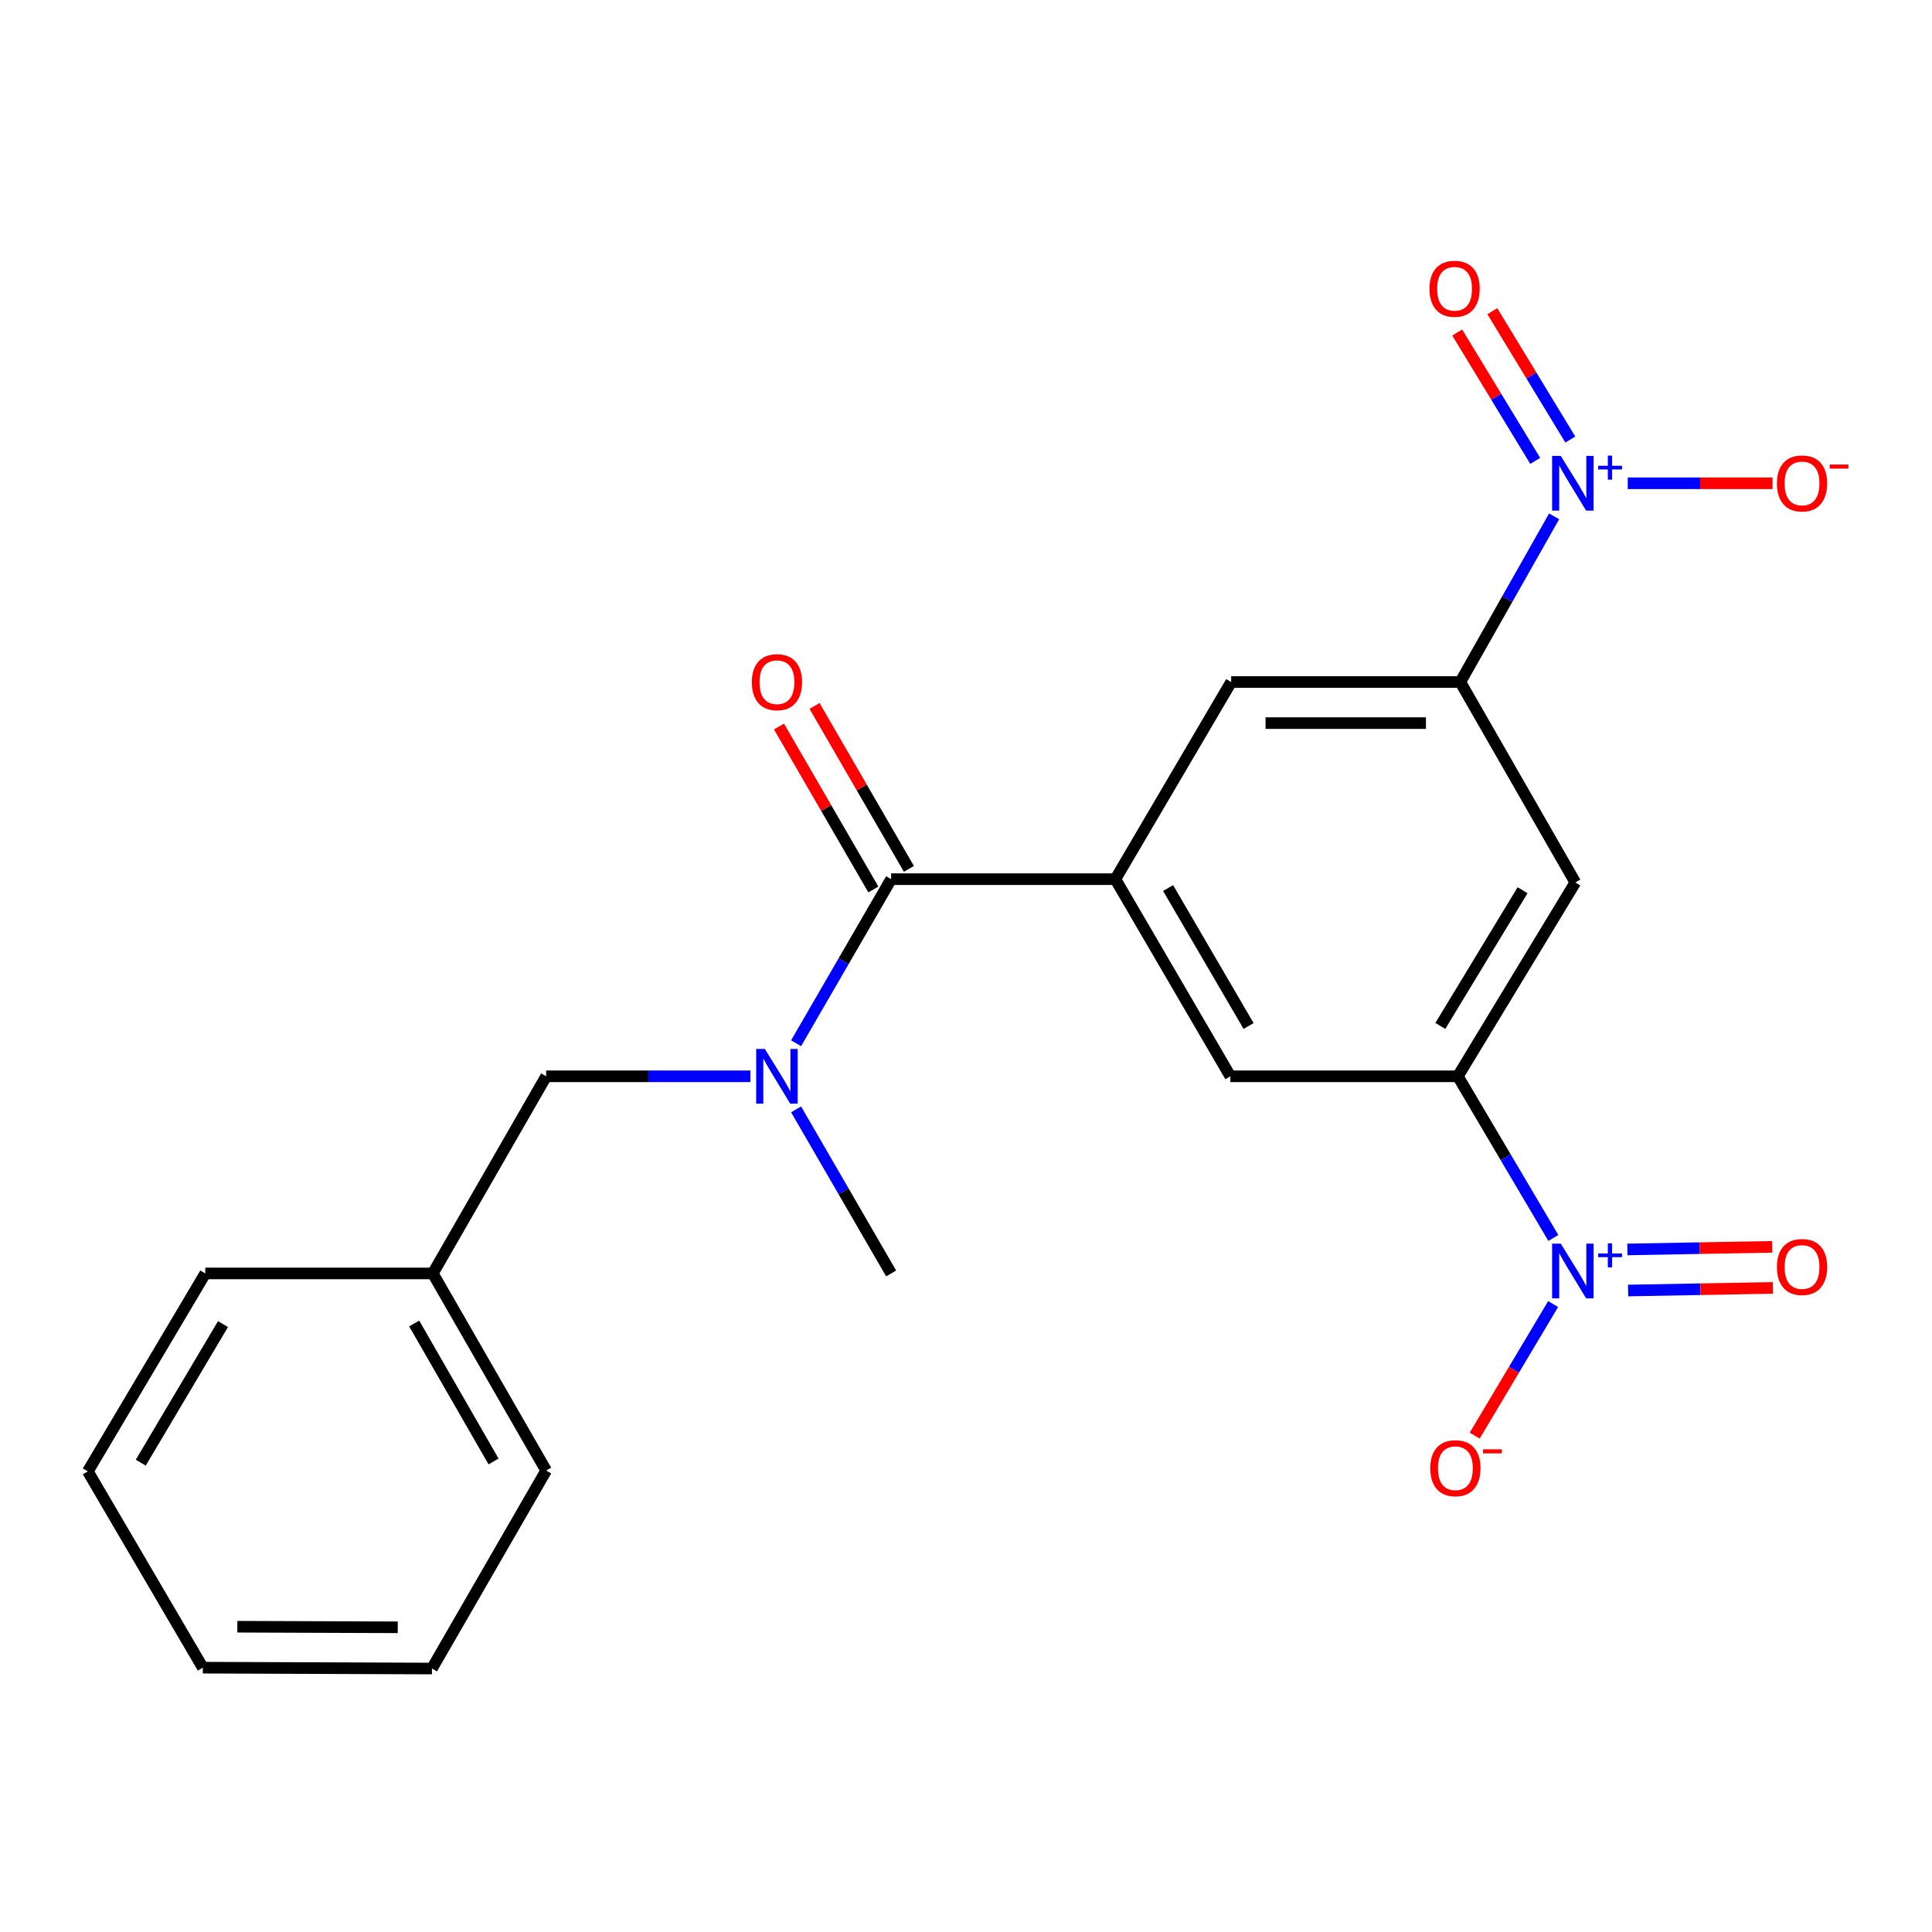 <?xml version='1.0' encoding='iso-8859-1'?>
<svg version='1.1' baseProfile='full'
              xmlns='http://www.w3.org/2000/svg'
                      xmlns:rdkit='http://www.rdkit.org/xml'
                      xmlns:xlink='http://www.w3.org/1999/xlink'
                  xml:space='preserve'
width='1000px' height='1000px' viewBox='0 0 1000 1000'>
<!-- END OF HEADER -->
<rect style='opacity:1.0;fill:#FFFFFF;stroke:none' width='1000' height='1000' x='0' y='0'> </rect>
<path class='bond-4' d='M 804.414,267.255 L 780.135,310.137' style='fill:none;fill-rule:evenodd;stroke:#0000FF;stroke-width:6px;stroke-linecap:butt;stroke-linejoin:miter;stroke-opacity:1' />
<path class='bond-4' d='M 780.135,310.137 L 755.855,353.019' style='fill:none;fill-rule:evenodd;stroke:#000000;stroke-width:6px;stroke-linecap:butt;stroke-linejoin:miter;stroke-opacity:1' />
<path class='bond-9' d='M 842.516,250.139 L 879.996,250.139' style='fill:none;fill-rule:evenodd;stroke:#0000FF;stroke-width:6px;stroke-linecap:butt;stroke-linejoin:miter;stroke-opacity:1' />
<path class='bond-9' d='M 879.996,250.139 L 917.476,250.139' style='fill:none;fill-rule:evenodd;stroke:#FF0000;stroke-width:6px;stroke-linecap:butt;stroke-linejoin:miter;stroke-opacity:1' />
<path class='bond-11' d='M 812.797,227.511 L 792.614,194.292' style='fill:none;fill-rule:evenodd;stroke:#0000FF;stroke-width:6px;stroke-linecap:butt;stroke-linejoin:miter;stroke-opacity:1' />
<path class='bond-11' d='M 792.614,194.292 L 772.43,161.072' style='fill:none;fill-rule:evenodd;stroke:#FF0000;stroke-width:6px;stroke-linecap:butt;stroke-linejoin:miter;stroke-opacity:1' />
<path class='bond-11' d='M 794.625,238.552 L 774.442,205.333' style='fill:none;fill-rule:evenodd;stroke:#0000FF;stroke-width:6px;stroke-linecap:butt;stroke-linejoin:miter;stroke-opacity:1' />
<path class='bond-11' d='M 774.442,205.333 L 754.258,172.113' style='fill:none;fill-rule:evenodd;stroke:#FF0000;stroke-width:6px;stroke-linecap:butt;stroke-linejoin:miter;stroke-opacity:1' />
<path class='bond-0' d='M 804.012,640.768 L 779.295,598.929' style='fill:none;fill-rule:evenodd;stroke:#0000FF;stroke-width:6px;stroke-linecap:butt;stroke-linejoin:miter;stroke-opacity:1' />
<path class='bond-0' d='M 779.295,598.929 L 754.579,557.089' style='fill:none;fill-rule:evenodd;stroke:#000000;stroke-width:6px;stroke-linecap:butt;stroke-linejoin:miter;stroke-opacity:1' />
<path class='bond-10' d='M 803.895,674.983 L 783.603,709.026' style='fill:none;fill-rule:evenodd;stroke:#0000FF;stroke-width:6px;stroke-linecap:butt;stroke-linejoin:miter;stroke-opacity:1' />
<path class='bond-10' d='M 783.603,709.026 L 763.311,743.069' style='fill:none;fill-rule:evenodd;stroke:#FF0000;stroke-width:6px;stroke-linecap:butt;stroke-linejoin:miter;stroke-opacity:1' />
<path class='bond-12' d='M 842.708,667.972 L 880.187,667.296' style='fill:none;fill-rule:evenodd;stroke:#0000FF;stroke-width:6px;stroke-linecap:butt;stroke-linejoin:miter;stroke-opacity:1' />
<path class='bond-12' d='M 880.187,667.296 L 917.667,666.621' style='fill:none;fill-rule:evenodd;stroke:#FF0000;stroke-width:6px;stroke-linecap:butt;stroke-linejoin:miter;stroke-opacity:1' />
<path class='bond-12' d='M 842.324,646.712 L 879.804,646.036' style='fill:none;fill-rule:evenodd;stroke:#0000FF;stroke-width:6px;stroke-linecap:butt;stroke-linejoin:miter;stroke-opacity:1' />
<path class='bond-12' d='M 879.804,646.036 L 917.284,645.361' style='fill:none;fill-rule:evenodd;stroke:#FF0000;stroke-width:6px;stroke-linecap:butt;stroke-linejoin:miter;stroke-opacity:1' />
<path class='bond-1' d='M 461.25,455.06 L 577.313,455.06' style='fill:none;fill-rule:evenodd;stroke:#000000;stroke-width:6px;stroke-linecap:butt;stroke-linejoin:miter;stroke-opacity:1' />
<path class='bond-5' d='M 461.25,455.06 L 436.654,497.52' style='fill:none;fill-rule:evenodd;stroke:#000000;stroke-width:6px;stroke-linecap:butt;stroke-linejoin:miter;stroke-opacity:1' />
<path class='bond-5' d='M 436.654,497.52 L 412.059,539.981' style='fill:none;fill-rule:evenodd;stroke:#0000FF;stroke-width:6px;stroke-linecap:butt;stroke-linejoin:miter;stroke-opacity:1' />
<path class='bond-14' d='M 470.45,449.731 L 446.028,407.565' style='fill:none;fill-rule:evenodd;stroke:#000000;stroke-width:6px;stroke-linecap:butt;stroke-linejoin:miter;stroke-opacity:1' />
<path class='bond-14' d='M 446.028,407.565 L 421.605,365.398' style='fill:none;fill-rule:evenodd;stroke:#FF0000;stroke-width:6px;stroke-linecap:butt;stroke-linejoin:miter;stroke-opacity:1' />
<path class='bond-14' d='M 452.05,460.388 L 427.627,418.222' style='fill:none;fill-rule:evenodd;stroke:#000000;stroke-width:6px;stroke-linecap:butt;stroke-linejoin:miter;stroke-opacity:1' />
<path class='bond-14' d='M 427.627,418.222 L 403.205,376.055' style='fill:none;fill-rule:evenodd;stroke:#FF0000;stroke-width:6px;stroke-linecap:butt;stroke-linejoin:miter;stroke-opacity:1' />
<path class='bond-2' d='M 577.313,455.06 L 637.252,353.019' style='fill:none;fill-rule:evenodd;stroke:#000000;stroke-width:6px;stroke-linecap:butt;stroke-linejoin:miter;stroke-opacity:1' />
<path class='bond-7' d='M 577.313,455.06 L 636.827,557.089' style='fill:none;fill-rule:evenodd;stroke:#000000;stroke-width:6px;stroke-linecap:butt;stroke-linejoin:miter;stroke-opacity:1' />
<path class='bond-7' d='M 604.607,459.65 L 646.267,531.071' style='fill:none;fill-rule:evenodd;stroke:#000000;stroke-width:6px;stroke-linecap:butt;stroke-linejoin:miter;stroke-opacity:1' />
<path class='bond-3' d='M 754.579,557.089 L 815.381,456.761' style='fill:none;fill-rule:evenodd;stroke:#000000;stroke-width:6px;stroke-linecap:butt;stroke-linejoin:miter;stroke-opacity:1' />
<path class='bond-3' d='M 745.515,531.019 L 788.076,460.789' style='fill:none;fill-rule:evenodd;stroke:#000000;stroke-width:6px;stroke-linecap:butt;stroke-linejoin:miter;stroke-opacity:1' />
<path class='bond-22' d='M 754.579,557.089 L 636.827,557.089' style='fill:none;fill-rule:evenodd;stroke:#000000;stroke-width:6px;stroke-linecap:butt;stroke-linejoin:miter;stroke-opacity:1' />
<path class='bond-6' d='M 755.855,353.019 L 815.381,456.761' style='fill:none;fill-rule:evenodd;stroke:#000000;stroke-width:6px;stroke-linecap:butt;stroke-linejoin:miter;stroke-opacity:1' />
<path class='bond-8' d='M 755.855,353.019 L 637.252,353.019' style='fill:none;fill-rule:evenodd;stroke:#000000;stroke-width:6px;stroke-linecap:butt;stroke-linejoin:miter;stroke-opacity:1' />
<path class='bond-8' d='M 738.065,374.282 L 655.043,374.282' style='fill:none;fill-rule:evenodd;stroke:#000000;stroke-width:6px;stroke-linecap:butt;stroke-linejoin:miter;stroke-opacity:1' />
<path class='bond-13' d='M 388.423,557.089 L 335.559,557.089' style='fill:none;fill-rule:evenodd;stroke:#0000FF;stroke-width:6px;stroke-linecap:butt;stroke-linejoin:miter;stroke-opacity:1' />
<path class='bond-13' d='M 335.559,557.089 L 282.696,557.089' style='fill:none;fill-rule:evenodd;stroke:#000000;stroke-width:6px;stroke-linecap:butt;stroke-linejoin:miter;stroke-opacity:1' />
<path class='bond-16' d='M 412.058,574.197 L 436.654,616.663' style='fill:none;fill-rule:evenodd;stroke:#0000FF;stroke-width:6px;stroke-linecap:butt;stroke-linejoin:miter;stroke-opacity:1' />
<path class='bond-16' d='M 436.654,616.663 L 461.25,659.13' style='fill:none;fill-rule:evenodd;stroke:#000000;stroke-width:6px;stroke-linecap:butt;stroke-linejoin:miter;stroke-opacity:1' />
<path class='bond-15' d='M 282.696,557.089 L 224.02,659.13' style='fill:none;fill-rule:evenodd;stroke:#000000;stroke-width:6px;stroke-linecap:butt;stroke-linejoin:miter;stroke-opacity:1' />
<path class='bond-17' d='M 224.02,659.13 L 282.696,761.159' style='fill:none;fill-rule:evenodd;stroke:#000000;stroke-width:6px;stroke-linecap:butt;stroke-linejoin:miter;stroke-opacity:1' />
<path class='bond-17' d='M 214.389,685.035 L 255.462,756.455' style='fill:none;fill-rule:evenodd;stroke:#000000;stroke-width:6px;stroke-linecap:butt;stroke-linejoin:miter;stroke-opacity:1' />
<path class='bond-18' d='M 224.02,659.13 L 106.256,659.13' style='fill:none;fill-rule:evenodd;stroke:#000000;stroke-width:6px;stroke-linecap:butt;stroke-linejoin:miter;stroke-opacity:1' />
<path class='bond-20' d='M 282.696,761.159 L 223.583,863.625' style='fill:none;fill-rule:evenodd;stroke:#000000;stroke-width:6px;stroke-linecap:butt;stroke-linejoin:miter;stroke-opacity:1' />
<path class='bond-19' d='M 106.256,659.13 L 45.455,761.584' style='fill:none;fill-rule:evenodd;stroke:#000000;stroke-width:6px;stroke-linecap:butt;stroke-linejoin:miter;stroke-opacity:1' />
<path class='bond-19' d='M 115.422,685.35 L 72.861,757.068' style='fill:none;fill-rule:evenodd;stroke:#000000;stroke-width:6px;stroke-linecap:butt;stroke-linejoin:miter;stroke-opacity:1' />
<path class='bond-21' d='M 45.455,761.584 L 104.98,863.188' style='fill:none;fill-rule:evenodd;stroke:#000000;stroke-width:6px;stroke-linecap:butt;stroke-linejoin:miter;stroke-opacity:1' />
<path class='bond-23' d='M 223.583,863.625 L 104.98,863.188' style='fill:none;fill-rule:evenodd;stroke:#000000;stroke-width:6px;stroke-linecap:butt;stroke-linejoin:miter;stroke-opacity:1' />
<path class='bond-23' d='M 205.871,842.296 L 122.849,841.99' style='fill:none;fill-rule:evenodd;stroke:#000000;stroke-width:6px;stroke-linecap:butt;stroke-linejoin:miter;stroke-opacity:1' />
<path  class='atom-0' d='M 807.845 235.979
L 817.125 250.979
Q 818.045 252.459, 819.525 255.139
Q 821.005 257.819, 821.085 257.979
L 821.085 235.979
L 824.845 235.979
L 824.845 264.299
L 820.965 264.299
L 811.005 247.899
Q 809.845 245.979, 808.605 243.779
Q 807.405 241.579, 807.045 240.899
L 807.045 264.299
L 803.365 264.299
L 803.365 235.979
L 807.845 235.979
' fill='#0000FF'/>
<path  class='atom-0' d='M 827.221 241.084
L 832.211 241.084
L 832.211 235.83
L 834.428 235.83
L 834.428 241.084
L 839.55 241.084
L 839.55 242.985
L 834.428 242.985
L 834.428 248.265
L 832.211 248.265
L 832.211 242.985
L 827.221 242.985
L 827.221 241.084
' fill='#0000FF'/>
<path  class='atom-1' d='M 807.845 643.694
L 817.125 658.694
Q 818.045 660.174, 819.525 662.854
Q 821.005 665.534, 821.085 665.694
L 821.085 643.694
L 824.845 643.694
L 824.845 672.014
L 820.965 672.014
L 811.005 655.614
Q 809.845 653.694, 808.605 651.494
Q 807.405 649.294, 807.045 648.614
L 807.045 672.014
L 803.365 672.014
L 803.365 643.694
L 807.845 643.694
' fill='#0000FF'/>
<path  class='atom-1' d='M 827.221 648.799
L 832.211 648.799
L 832.211 643.545
L 834.428 643.545
L 834.428 648.799
L 839.55 648.799
L 839.55 650.7
L 834.428 650.7
L 834.428 655.98
L 832.211 655.98
L 832.211 650.7
L 827.221 650.7
L 827.221 648.799
' fill='#0000FF'/>
<path  class='atom-6' d='M 395.889 542.929
L 405.169 557.929
Q 406.089 559.409, 407.569 562.089
Q 409.049 564.769, 409.129 564.929
L 409.129 542.929
L 412.889 542.929
L 412.889 571.249
L 409.009 571.249
L 399.049 554.849
Q 397.889 552.929, 396.649 550.729
Q 395.449 548.529, 395.089 547.849
L 395.089 571.249
L 391.409 571.249
L 391.409 542.929
L 395.889 542.929
' fill='#0000FF'/>
<path  class='atom-10' d='M 919.732 250.219
Q 919.732 243.419, 923.092 239.619
Q 926.452 235.819, 932.732 235.819
Q 939.012 235.819, 942.372 239.619
Q 945.732 243.419, 945.732 250.219
Q 945.732 257.099, 942.332 261.019
Q 938.932 264.899, 932.732 264.899
Q 926.492 264.899, 923.092 261.019
Q 919.732 257.139, 919.732 250.219
M 932.732 261.699
Q 937.052 261.699, 939.372 258.819
Q 941.732 255.899, 941.732 250.219
Q 941.732 244.659, 939.372 241.859
Q 937.052 239.019, 932.732 239.019
Q 928.412 239.019, 926.052 241.819
Q 923.732 244.619, 923.732 250.219
Q 923.732 255.939, 926.052 258.819
Q 928.412 261.699, 932.732 261.699
' fill='#FF0000'/>
<path  class='atom-10' d='M 947.052 240.441
L 956.74 240.441
L 956.74 242.553
L 947.052 242.553
L 947.052 240.441
' fill='#FF0000'/>
<path  class='atom-11' d='M 740.303 759.94
Q 740.303 753.14, 743.663 749.34
Q 747.023 745.54, 753.303 745.54
Q 759.583 745.54, 762.943 749.34
Q 766.303 753.14, 766.303 759.94
Q 766.303 766.82, 762.903 770.74
Q 759.503 774.62, 753.303 774.62
Q 747.063 774.62, 743.663 770.74
Q 740.303 766.86, 740.303 759.94
M 753.303 771.42
Q 757.623 771.42, 759.943 768.54
Q 762.303 765.62, 762.303 759.94
Q 762.303 754.38, 759.943 751.58
Q 757.623 748.74, 753.303 748.74
Q 748.983 748.74, 746.623 751.54
Q 744.303 754.34, 744.303 759.94
Q 744.303 765.66, 746.623 768.54
Q 748.983 771.42, 753.303 771.42
' fill='#FF0000'/>
<path  class='atom-11' d='M 767.623 750.162
L 777.312 750.162
L 777.312 752.274
L 767.623 752.274
L 767.623 750.162
' fill='#FF0000'/>
<path  class='atom-12' d='M 739.89 149.466
Q 739.89 142.666, 743.25 138.866
Q 746.61 135.066, 752.89 135.066
Q 759.17 135.066, 762.53 138.866
Q 765.89 142.666, 765.89 149.466
Q 765.89 156.346, 762.49 160.266
Q 759.09 164.146, 752.89 164.146
Q 746.65 164.146, 743.25 160.266
Q 739.89 156.386, 739.89 149.466
M 752.89 160.946
Q 757.21 160.946, 759.53 158.066
Q 761.89 155.146, 761.89 149.466
Q 761.89 143.906, 759.53 141.106
Q 757.21 138.266, 752.89 138.266
Q 748.57 138.266, 746.21 141.066
Q 743.89 143.866, 743.89 149.466
Q 743.89 155.186, 746.21 158.066
Q 748.57 160.946, 752.89 160.946
' fill='#FF0000'/>
<path  class='atom-13' d='M 919.732 655.796
Q 919.732 648.996, 923.092 645.196
Q 926.452 641.396, 932.732 641.396
Q 939.012 641.396, 942.372 645.196
Q 945.732 648.996, 945.732 655.796
Q 945.732 662.676, 942.332 666.596
Q 938.932 670.476, 932.732 670.476
Q 926.492 670.476, 923.092 666.596
Q 919.732 662.716, 919.732 655.796
M 932.732 667.276
Q 937.052 667.276, 939.372 664.396
Q 941.732 661.476, 941.732 655.796
Q 941.732 650.236, 939.372 647.436
Q 937.052 644.596, 932.732 644.596
Q 928.412 644.596, 926.052 647.396
Q 923.732 650.196, 923.732 655.796
Q 923.732 661.516, 926.052 664.396
Q 928.412 667.276, 932.732 667.276
' fill='#FF0000'/>
<path  class='atom-15' d='M 389.149 353.099
Q 389.149 346.299, 392.509 342.499
Q 395.869 338.699, 402.149 338.699
Q 408.429 338.699, 411.789 342.499
Q 415.149 346.299, 415.149 353.099
Q 415.149 359.979, 411.749 363.899
Q 408.349 367.779, 402.149 367.779
Q 395.909 367.779, 392.509 363.899
Q 389.149 360.019, 389.149 353.099
M 402.149 364.579
Q 406.469 364.579, 408.789 361.699
Q 411.149 358.779, 411.149 353.099
Q 411.149 347.539, 408.789 344.739
Q 406.469 341.899, 402.149 341.899
Q 397.829 341.899, 395.469 344.699
Q 393.149 347.499, 393.149 353.099
Q 393.149 358.819, 395.469 361.699
Q 397.829 364.579, 402.149 364.579
' fill='#FF0000'/>
</svg>
